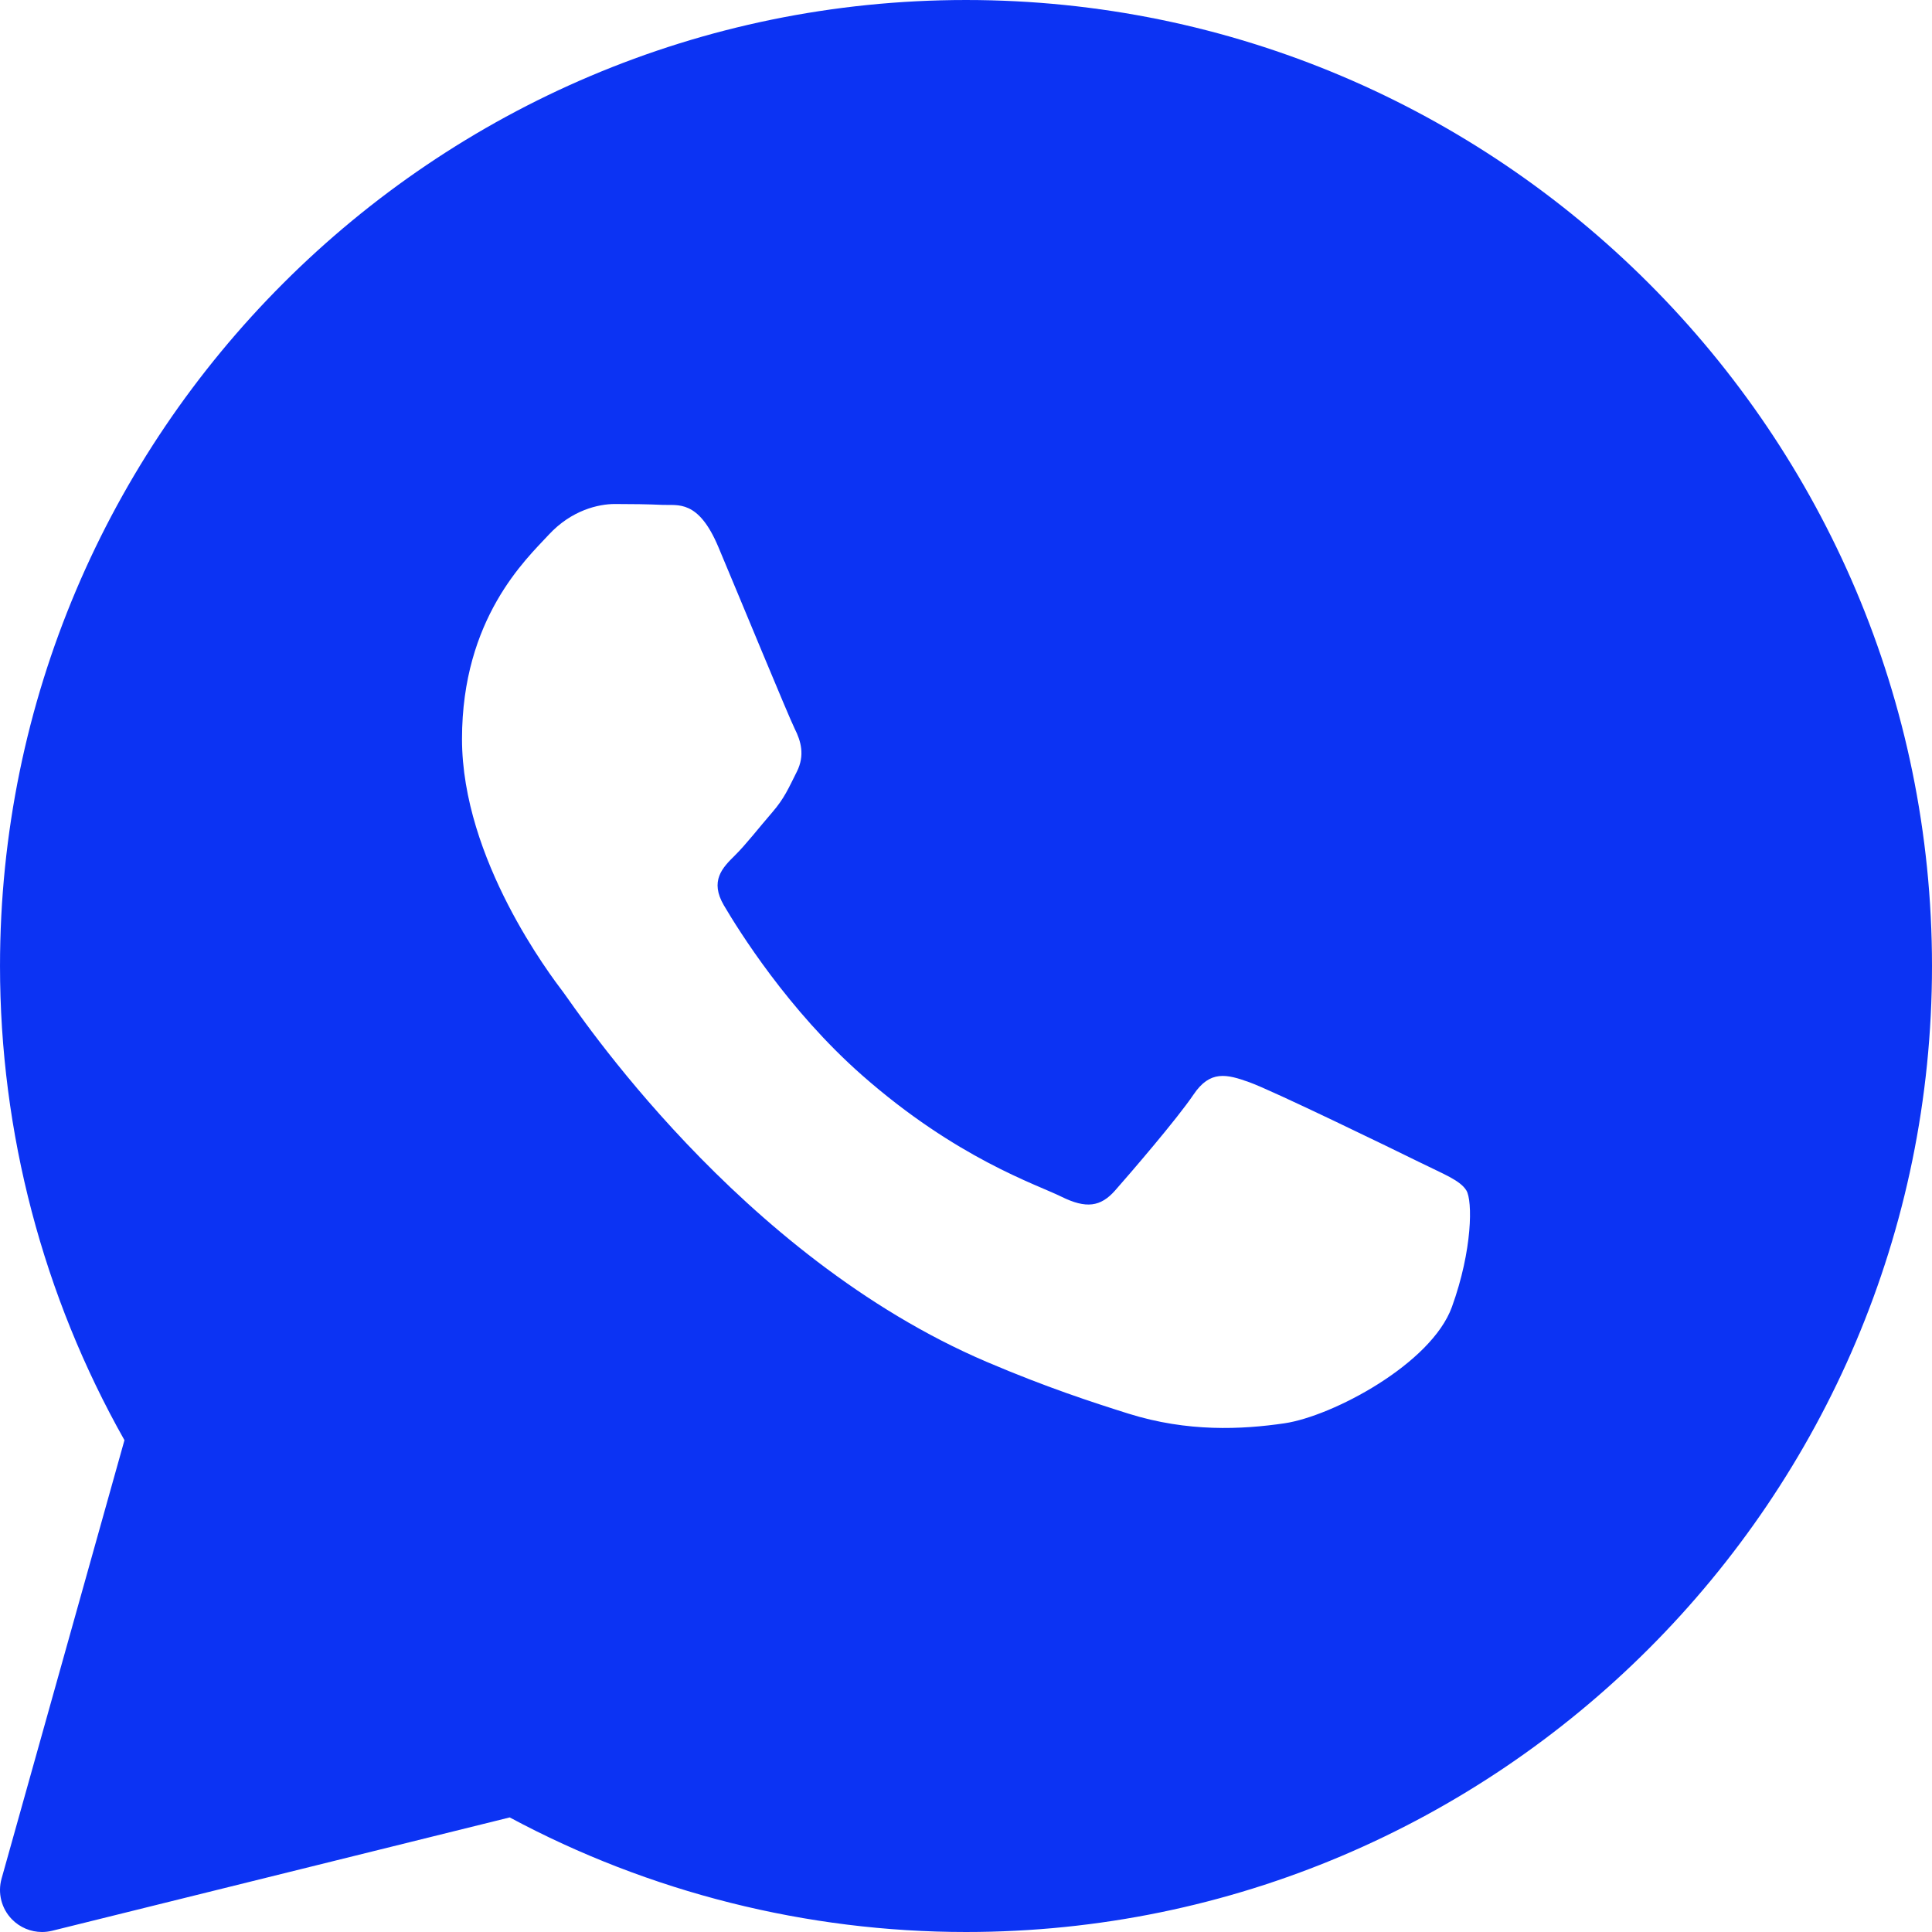 <?xml version="1.0" encoding="UTF-8" standalone="no"?>
<svg
   viewBox="0 0 235.521 235.52"
   width="46"
   height="46"
   fill-rule="nonzero"
   version="1.1"
   id="svg8"
   xmlns="http://www.w3.org/2000/svg"
   xmlns:svg="http://www.w3.org/2000/svg">
  <defs
     id="defs12" />
  <g
     fill="#c1966c"
     fill-rule="nonzero"
     stroke="none"
     stroke-width="1"
     stroke-linecap="butt"
     stroke-linejoin="miter"
     stroke-miterlimit="10"
     stroke-dasharray="none"
     stroke-dashoffset="0"
     font-family="none"
     font-weight="none"
     font-size="none"
     text-anchor="none"
     style="mix-blend-mode:normal;fill:#0c33f3;fill-opacity:1"
     id="g6"
     transform="translate(-10.239,-10.24)">
    <g
       transform="scale(5.12)"
       id="g4"
       style="fill:#0c33f3;fill-opacity:1">
      <path
         d="M 25,2 C 12.318,2 2,12.318 2,25 2,28.96 3.023,32.854 4.963,36.29 L 2.037,46.73 C 1.941,47.073 2.034,47.441 2.282,47.696 2.473,47.893 2.733,48 3,48 3.08,48 3.161,47.99 3.24,47.971 L 14.136,45.272 C 17.463,47.058 21.21,48 25,48 37.682,48 48,37.682 48,25 48,12.318 37.682,2 25,2 Z m 11.57,31.116 c -0.492,1.362 -2.852,2.605 -3.986,2.772 -1.018,0.149 -2.306,0.213 -3.72,-0.231 -0.857,-0.27 -1.957,-0.628 -3.366,-1.229 C 19.575,31.902 15.707,26.013 15.411,25.624 15.116,25.235 13,22.463 13,19.594 c 0,-2.869 1.525,-4.28 2.067,-4.864 0.542,-0.584 1.181,-0.73 1.575,-0.73 0.394,0 0.787,0.005 1.132,0.021 0.363,0.018 0.85,-0.137 1.329,1.001 0.492,1.168 1.673,4.037 1.819,4.33 0.148,0.292 0.246,0.633 0.05,1.022 -0.196,0.389 -0.294,0.632 -0.59,0.973 -0.296,0.341 -0.62,0.76 -0.886,1.022 -0.296,0.291 -0.603,0.606 -0.259,1.19 0.344,0.584 1.529,2.493 3.285,4.039 2.255,1.986 4.158,2.602 4.748,2.894 0.59,0.292 0.935,0.243 1.279,-0.146 0.344,-0.39 1.476,-1.703 1.869,-2.286 0.393,-0.583 0.787,-0.487 1.329,-0.292 0.542,0.194 3.445,1.604 4.035,1.896 0.59,0.292 0.984,0.438 1.132,0.681 0.148,0.242 0.148,1.41 -0.344,2.771 z"
         id="path2"
         style="fill:#0c33f3;fill-opacity:1" />
    </g>
  </g>
</svg>
